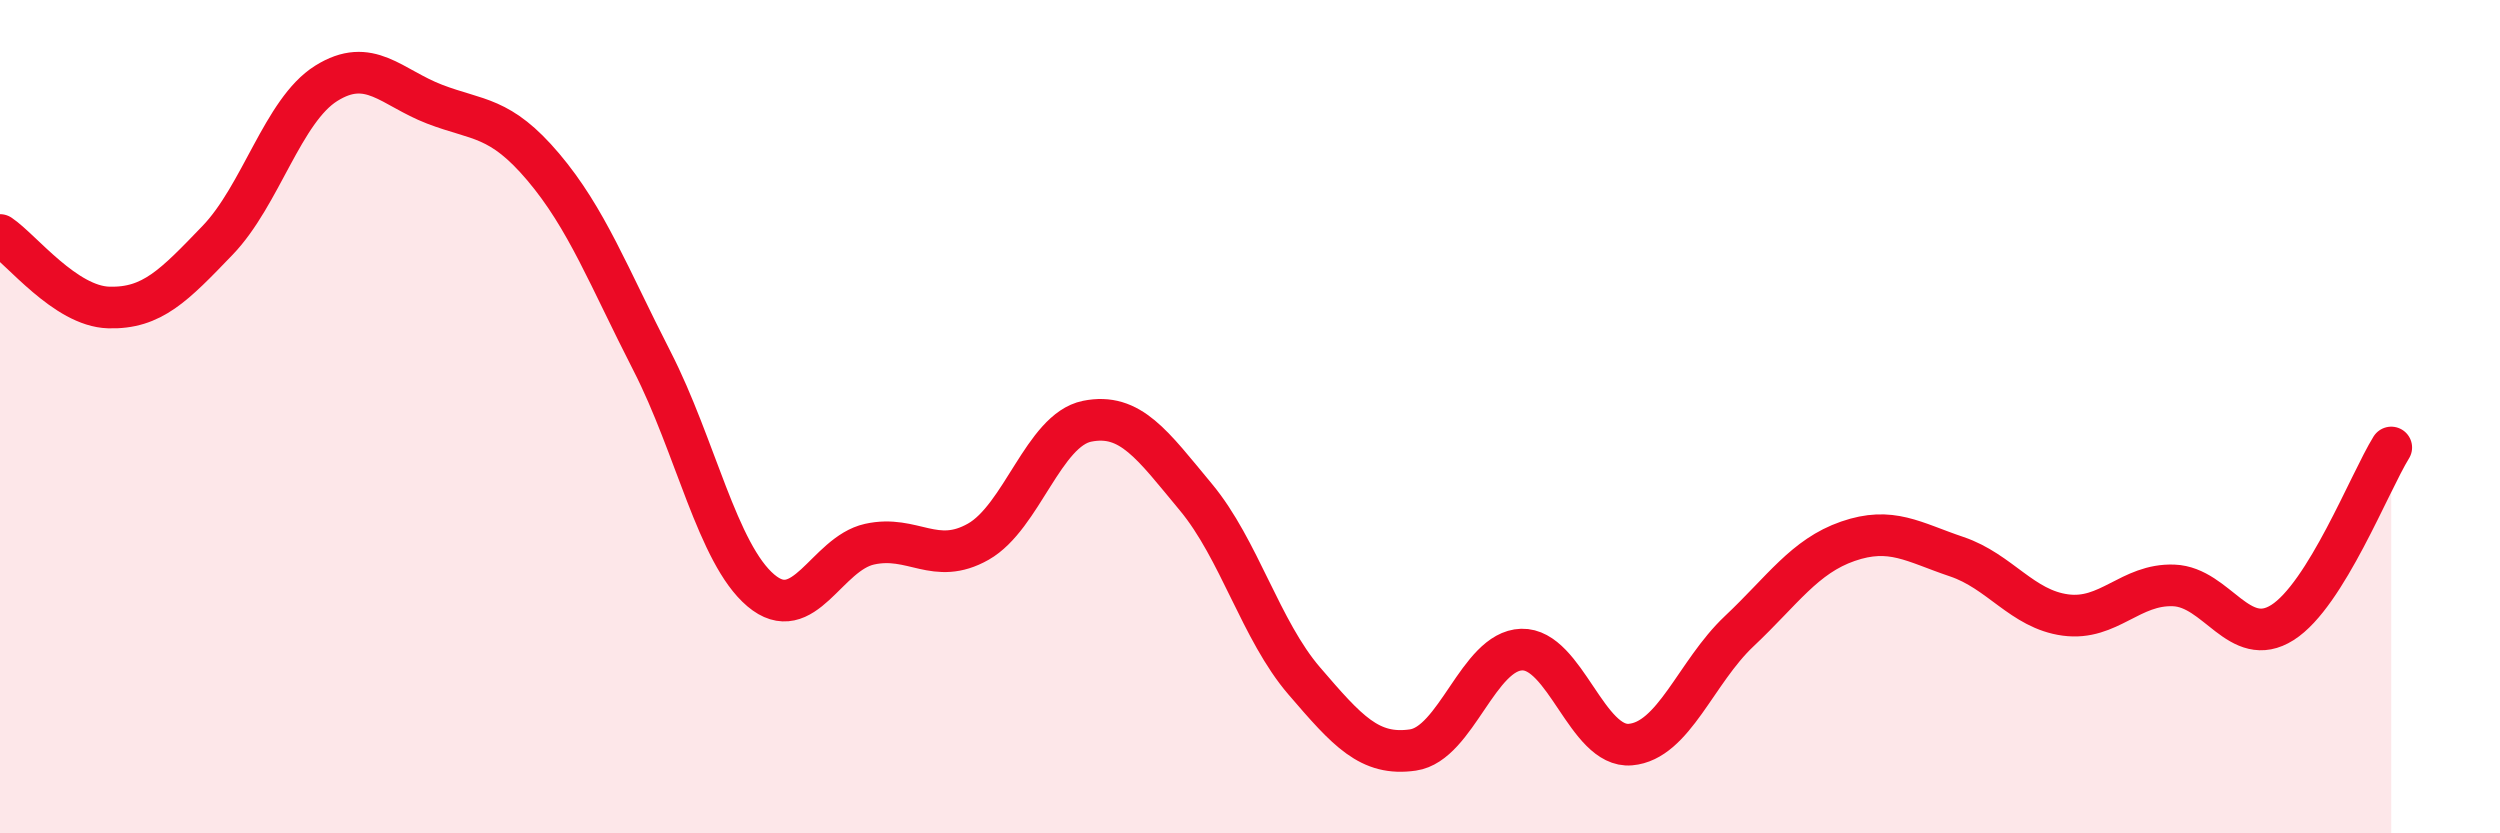 
    <svg width="60" height="20" viewBox="0 0 60 20" xmlns="http://www.w3.org/2000/svg">
      <path
        d="M 0,5.64 C 0.52,5.99 1.57,7.35 2.61,7.38 C 3.65,7.41 4.18,6.85 5.22,5.77 C 6.26,4.69 6.79,2.65 7.83,2 C 8.87,1.35 9.39,2.1 10.43,2.5 C 11.47,2.9 12,2.78 13.04,4.01 C 14.08,5.24 14.61,6.64 15.65,8.67 C 16.69,10.7 17.22,13.29 18.26,14.17 C 19.3,15.05 19.83,13.29 20.87,13.06 C 21.91,12.83 22.44,13.59 23.48,13 C 24.52,12.41 25.05,10.32 26.09,10.11 C 27.13,9.9 27.66,10.68 28.7,11.93 C 29.74,13.18 30.26,15.13 31.3,16.34 C 32.34,17.55 32.87,18.15 33.91,18 C 34.95,17.85 35.48,15.62 36.52,15.59 C 37.56,15.56 38.09,17.96 39.13,17.87 C 40.17,17.78 40.7,16.13 41.74,15.15 C 42.78,14.17 43.31,13.35 44.35,12.99 C 45.39,12.63 45.92,13.01 46.96,13.36 C 48,13.71 48.53,14.62 49.57,14.76 C 50.61,14.9 51.13,14.01 52.17,14.05 C 53.21,14.09 53.74,15.6 54.78,14.94 C 55.82,14.28 56.87,11.58 57.39,10.74L57.39 20L0 20Z"
        fill="#EB0A25"
        opacity="0.1"
        stroke-linecap="round"
        stroke-linejoin="round"
      />
      <path
        d="M 0,5.64 C 0.52,5.99 1.57,7.35 2.61,7.38 C 3.65,7.41 4.18,6.85 5.22,5.77 C 6.26,4.69 6.79,2.65 7.83,2 C 8.87,1.35 9.39,2.1 10.43,2.5 C 11.47,2.9 12,2.78 13.04,4.01 C 14.08,5.24 14.61,6.64 15.65,8.67 C 16.69,10.7 17.22,13.29 18.26,14.17 C 19.3,15.05 19.83,13.29 20.87,13.06 C 21.91,12.83 22.44,13.59 23.48,13 C 24.52,12.41 25.05,10.32 26.09,10.11 C 27.13,9.9 27.66,10.68 28.7,11.93 C 29.74,13.18 30.26,15.13 31.3,16.34 C 32.34,17.55 32.87,18.15 33.91,18 C 34.95,17.85 35.48,15.62 36.52,15.59 C 37.56,15.56 38.09,17.96 39.13,17.87 C 40.17,17.78 40.7,16.13 41.74,15.15 C 42.78,14.17 43.31,13.35 44.35,12.99 C 45.39,12.63 45.92,13.01 46.96,13.36 C 48,13.71 48.53,14.62 49.57,14.76 C 50.61,14.9 51.13,14.01 52.17,14.05 C 53.21,14.09 53.74,15.6 54.78,14.94 C 55.82,14.28 56.87,11.58 57.39,10.74"
        stroke="#EB0A25"
        stroke-width="1"
        fill="none"
        stroke-linecap="round"
        stroke-linejoin="round"
      />
    </svg>
  